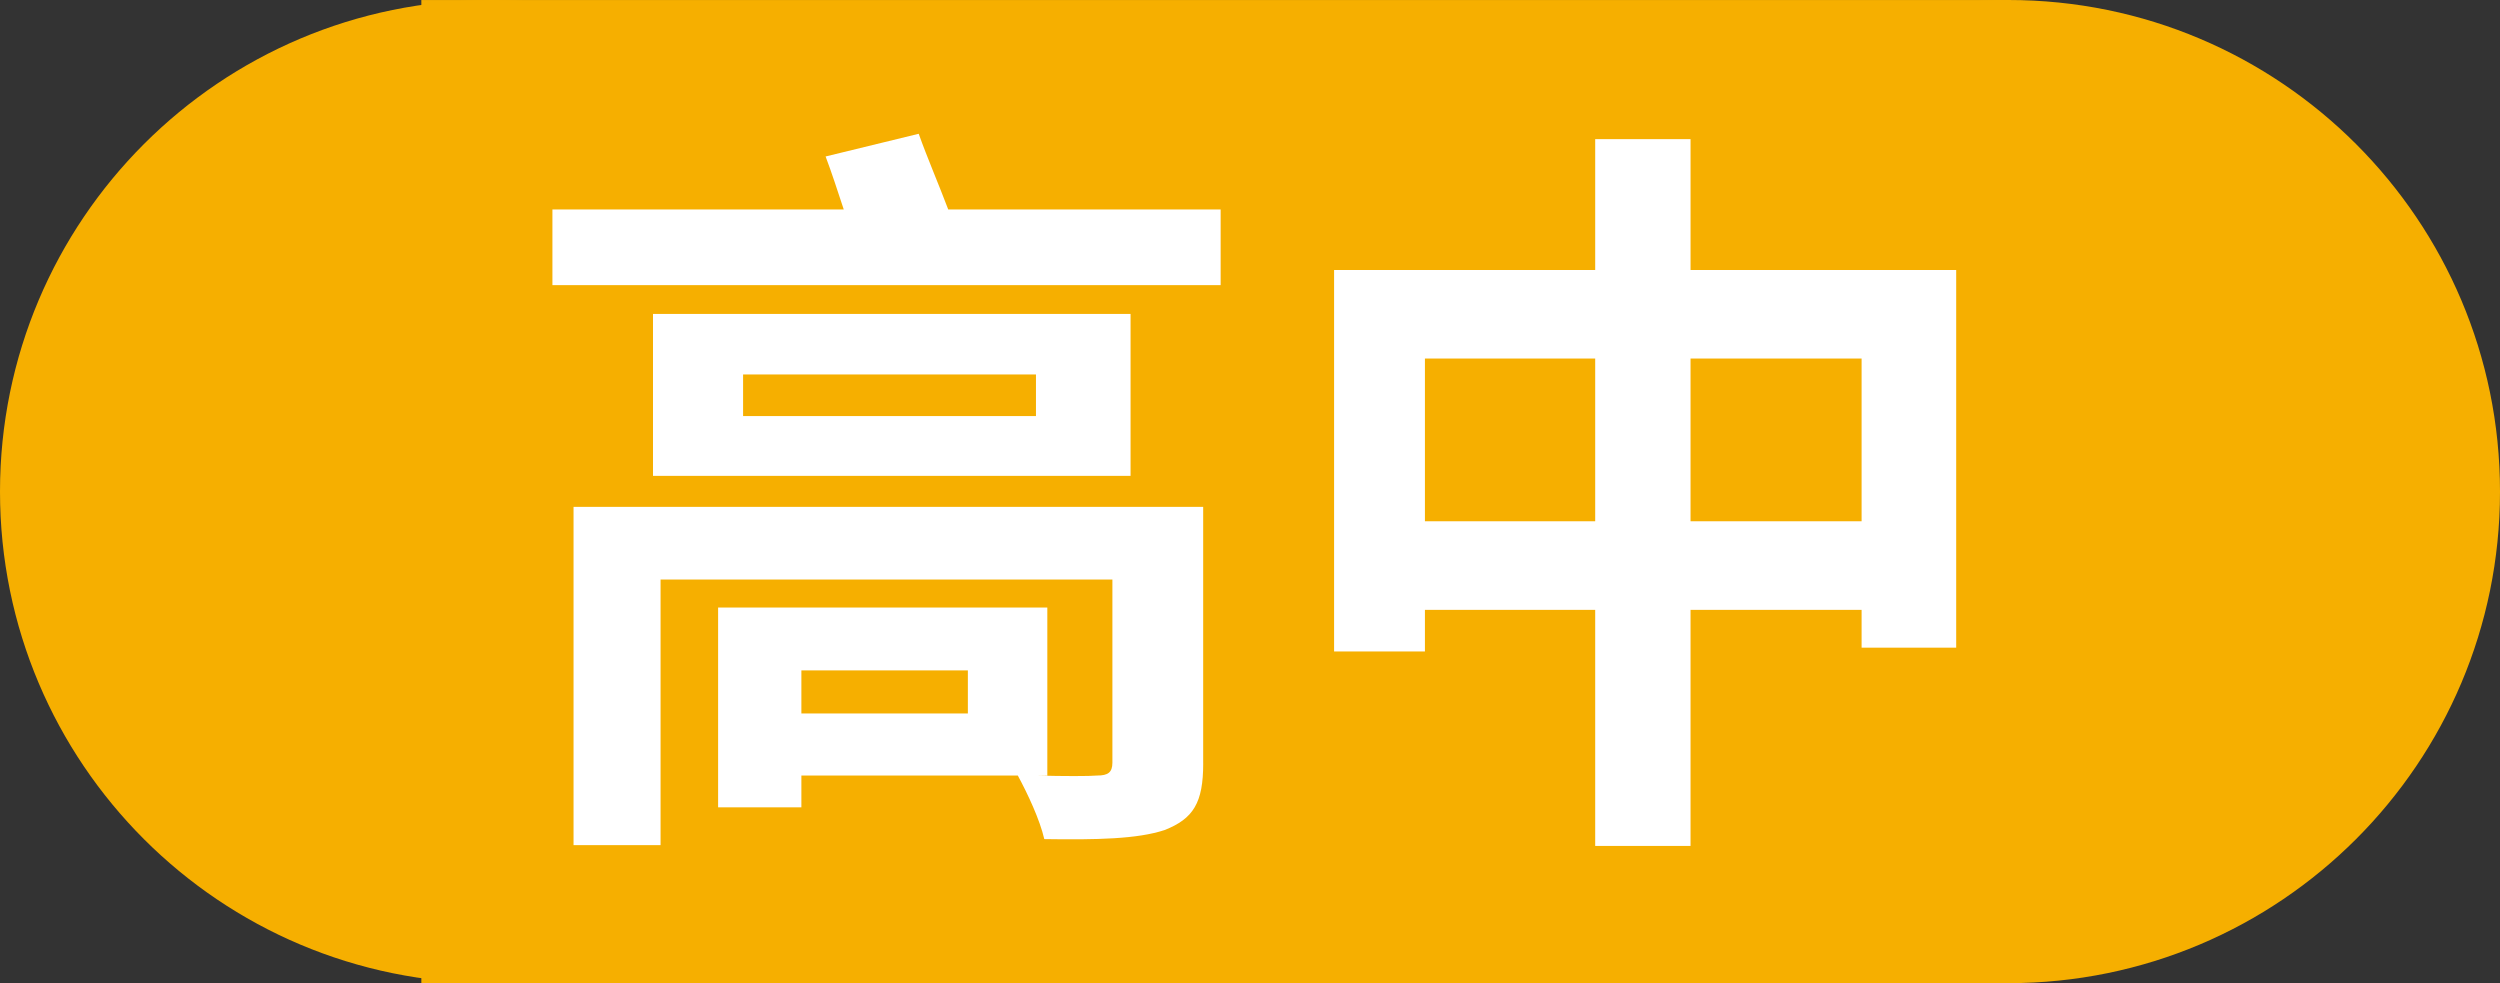 <?xml version="1.0" encoding="utf-8"?>
<!-- Generator: Adobe Illustrator 15.0.2, SVG Export Plug-In . SVG Version: 6.00 Build 0)  -->
<!DOCTYPE svg PUBLIC "-//W3C//DTD SVG 1.1//EN" "http://www.w3.org/Graphics/SVG/1.1/DTD/svg11.dtd">
<svg version="1.1" id="Layer_1" xmlns="http://www.w3.org/2000/svg" xmlns:xlink="http://www.w3.org/1999/xlink" x="0px" y="0px"
	 width="79.288px" height="31.182px" viewBox="435.144 119.416 79.288 31.182"
	 enable-background="new 435.144 119.416 79.288 31.182" xml:space="preserve">
<rect x="435.144" y="119.416" width="79.288" height="31.182" fill="#333333" stroke="none"/>
<g>
	<path fill="#F6AF00" d="M466.325,135.007c0,8.61-6.981,15.59-15.591,15.59s-15.59-6.979-15.59-15.59
		c0-8.609,6.98-15.591,15.59-15.591S466.325,126.398,466.325,135.007"/>
	<rect x="448.507" y="119.417" fill="#F6AF00" width="50.334" height="31.181"/>
	<path fill="#F6AF00" d="M514.432,135.007c0,8.61-6.981,15.59-15.591,15.59s-15.59-6.979-15.59-15.59
		c0-8.609,6.98-15.591,15.59-15.591S514.432,126.398,514.432,135.007"/>
	<g>
		<path fill="#FFFFFF" d="M473.857,126.06v2.4h-21.193v-2.4h9.24c-0.191-0.576-0.384-1.176-0.576-1.681l2.953-0.72
			c0.264,0.744,0.647,1.632,0.936,2.4H473.857z M473.304,143.629c0,1.248-0.312,1.752-1.224,2.112
			c-0.864,0.287-2.16,0.312-3.816,0.287c-0.144-0.623-0.528-1.439-0.84-2.016h-6.864v1.008h-2.641v-6.336h10.441v5.328h-0.336
			c0.84,0.023,1.68,0.023,1.92,0c0.336,0,0.48-0.096,0.48-0.408v-5.809h-14.33v8.425h-2.76v-10.729h19.969V143.629z M471,134.508
			h-15.146v-5.136H471V134.508z M468,131.292h-9.289v1.32H468V131.292z M465.84,140.677h-5.28v1.367h5.28V140.677z"/>
		<path fill="#FFFFFF" d="M497.185,127.98v11.977h-3v-1.199h-5.425v7.488h-3.024v-7.488h-5.4v1.319h-2.881V127.98h8.281v-4.152
			h3.024v4.152H497.185z M485.736,135.948v-5.16h-5.4v5.16H485.736z M494.185,135.948v-5.16h-5.425v5.16H494.185z"/>
	</g>
</g>
</svg>
